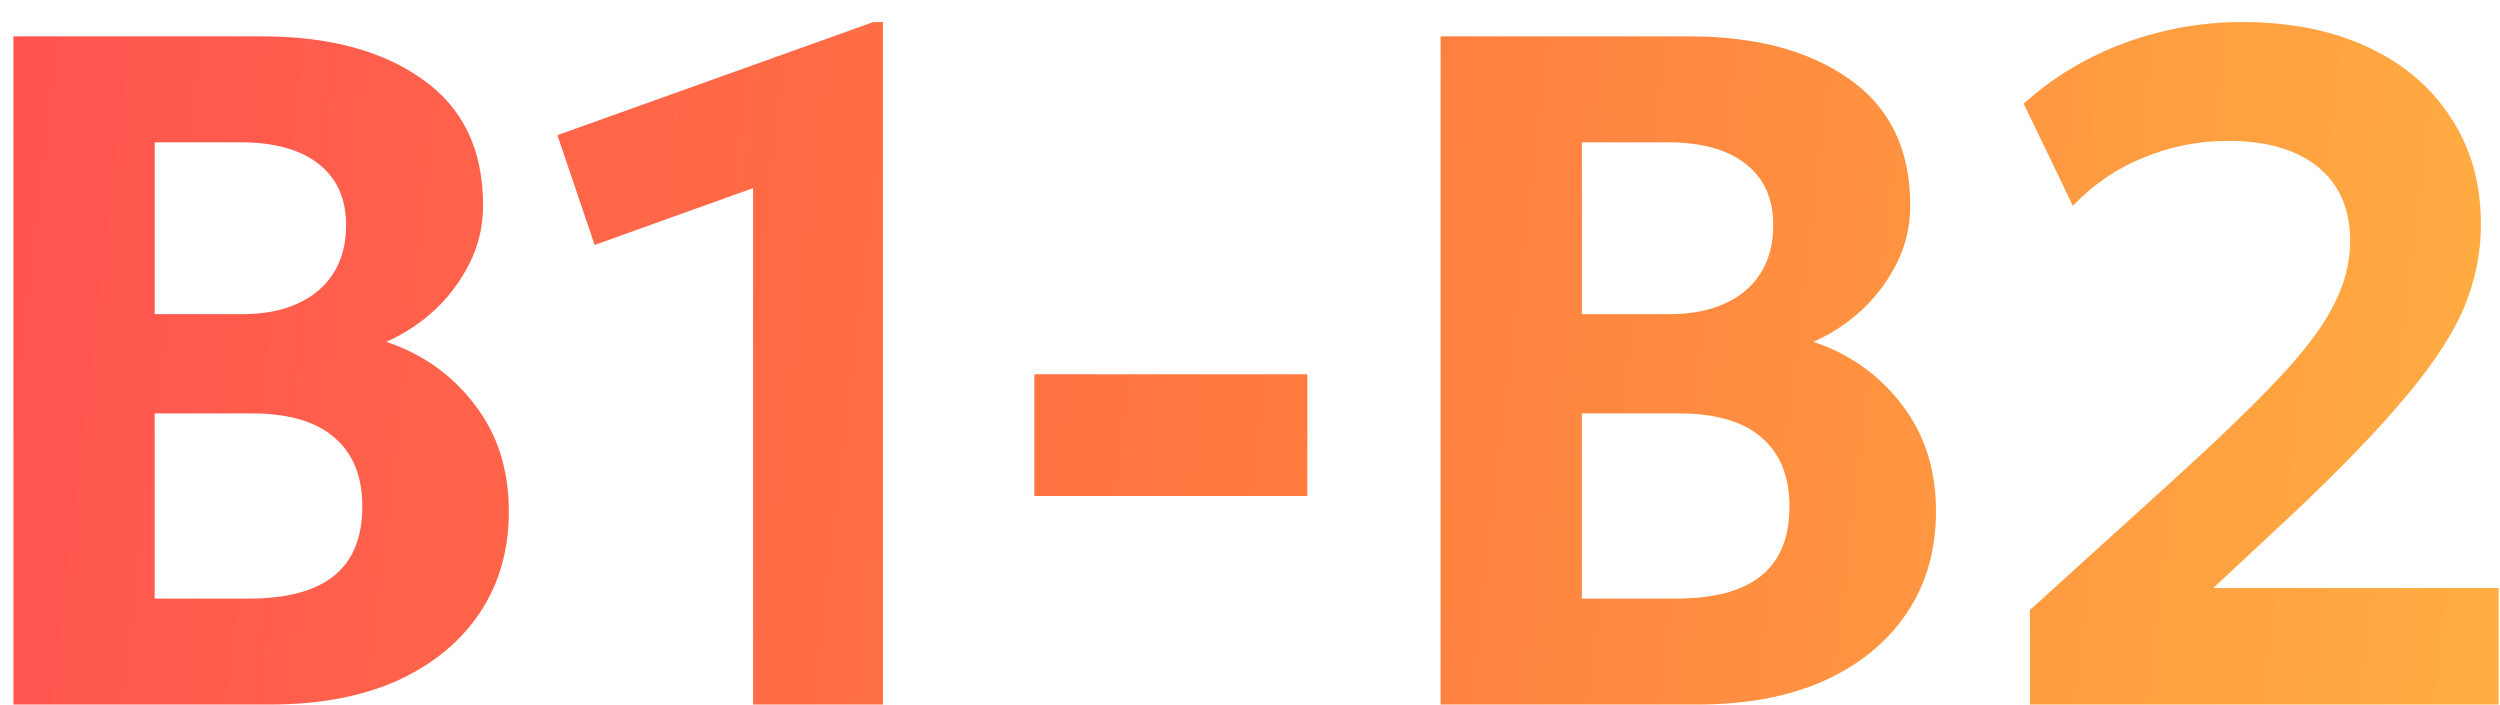<?xml version="1.0" encoding="UTF-8"?> <svg xmlns="http://www.w3.org/2000/svg" width="110" height="31" viewBox="0 0 110 31" fill="none"><path d="M0.591 31V1.6H11.532C14.472 1.6 16.824 2.23 18.588 3.49C20.366 4.736 21.255 6.584 21.255 9.034C21.255 9.944 21.059 10.791 20.667 11.575C20.275 12.359 19.757 13.052 19.113 13.654C18.469 14.242 17.762 14.704 16.992 15.04C18.588 15.572 19.883 16.489 20.877 17.791C21.885 19.093 22.389 20.661 22.389 22.495C22.389 24.203 21.962 25.694 21.108 26.968C20.254 28.242 19.043 29.236 17.475 29.95C15.907 30.65 14.038 31 11.868 31H0.591ZM6.807 26.338H10.944C12.624 26.338 13.877 26.002 14.703 25.33C15.529 24.658 15.942 23.643 15.942 22.285C15.942 20.969 15.536 19.961 14.724 19.261C13.912 18.547 12.694 18.19 11.07 18.19H6.807V26.338ZM6.807 13.822H10.671C11.609 13.822 12.414 13.668 13.086 13.36C13.772 13.052 14.297 12.611 14.661 12.037C15.039 11.449 15.228 10.742 15.228 9.916C15.228 8.74 14.822 7.837 14.01 7.207C13.212 6.577 12.064 6.262 10.566 6.262H6.807V13.822ZM33.136 31V8.278L26.164 10.777L24.526 5.947L38.428 0.97H38.848V31H33.136ZM45.513 21.823V16.468H57.525V21.823H45.513ZM63.386 31V1.6H74.327C77.267 1.6 79.619 2.23 81.383 3.49C83.161 4.736 84.05 6.584 84.05 9.034C84.05 9.944 83.854 10.791 83.462 11.575C83.07 12.359 82.552 13.052 81.908 13.654C81.264 14.242 80.557 14.704 79.787 15.04C81.383 15.572 82.678 16.489 83.672 17.791C84.68 19.093 85.184 20.661 85.184 22.495C85.184 24.203 84.757 25.694 83.903 26.968C83.049 28.242 81.838 29.236 80.27 29.95C78.702 30.65 76.833 31 74.663 31H63.386ZM69.602 26.338H73.739C75.419 26.338 76.672 26.002 77.498 25.33C78.324 24.658 78.737 23.643 78.737 22.285C78.737 20.969 78.331 19.961 77.519 19.261C76.707 18.547 75.489 18.19 73.865 18.19H69.602V26.338ZM69.602 13.822H73.466C74.404 13.822 75.209 13.668 75.881 13.36C76.567 13.052 77.092 12.611 77.456 12.037C77.834 11.449 78.023 10.742 78.023 9.916C78.023 8.74 77.617 7.837 76.805 7.207C76.007 6.577 74.859 6.262 73.361 6.262H69.602V13.822ZM89.316 31V26.842L95.595 21.151C97.555 19.373 99.102 17.882 100.236 16.678C101.384 15.46 102.196 14.382 102.672 13.444C103.162 12.506 103.407 11.561 103.407 10.609C103.407 9.209 102.938 8.124 102 7.354C101.062 6.584 99.739 6.199 98.031 6.199C96.743 6.199 95.504 6.444 94.314 6.934C93.138 7.41 92.102 8.117 91.206 9.055L89.043 4.561C90.331 3.399 91.808 2.51 93.474 1.894C95.154 1.278 96.876 0.97 98.64 0.97C100.768 0.97 102.623 1.341 104.205 2.083C105.787 2.825 107.005 3.868 107.859 5.212C108.727 6.542 109.161 8.096 109.161 9.874C109.161 11.092 108.923 12.289 108.447 13.465C107.971 14.627 107.124 15.936 105.906 17.392C104.702 18.848 103.001 20.612 100.803 22.684L97.38 25.876H109.938V31H89.316Z" fill="url(#paint0_linear_10_844)"></path><defs><linearGradient id="paint0_linear_10_844" x1="113" y1="30.769" x2="-4.483" y2="16.912" gradientUnits="userSpaceOnUse"><stop stop-color="#FFB142"></stop><stop offset="0.5" stop-color="#FF793F"></stop><stop offset="1" stop-color="#FF5252"></stop></linearGradient></defs></svg> 